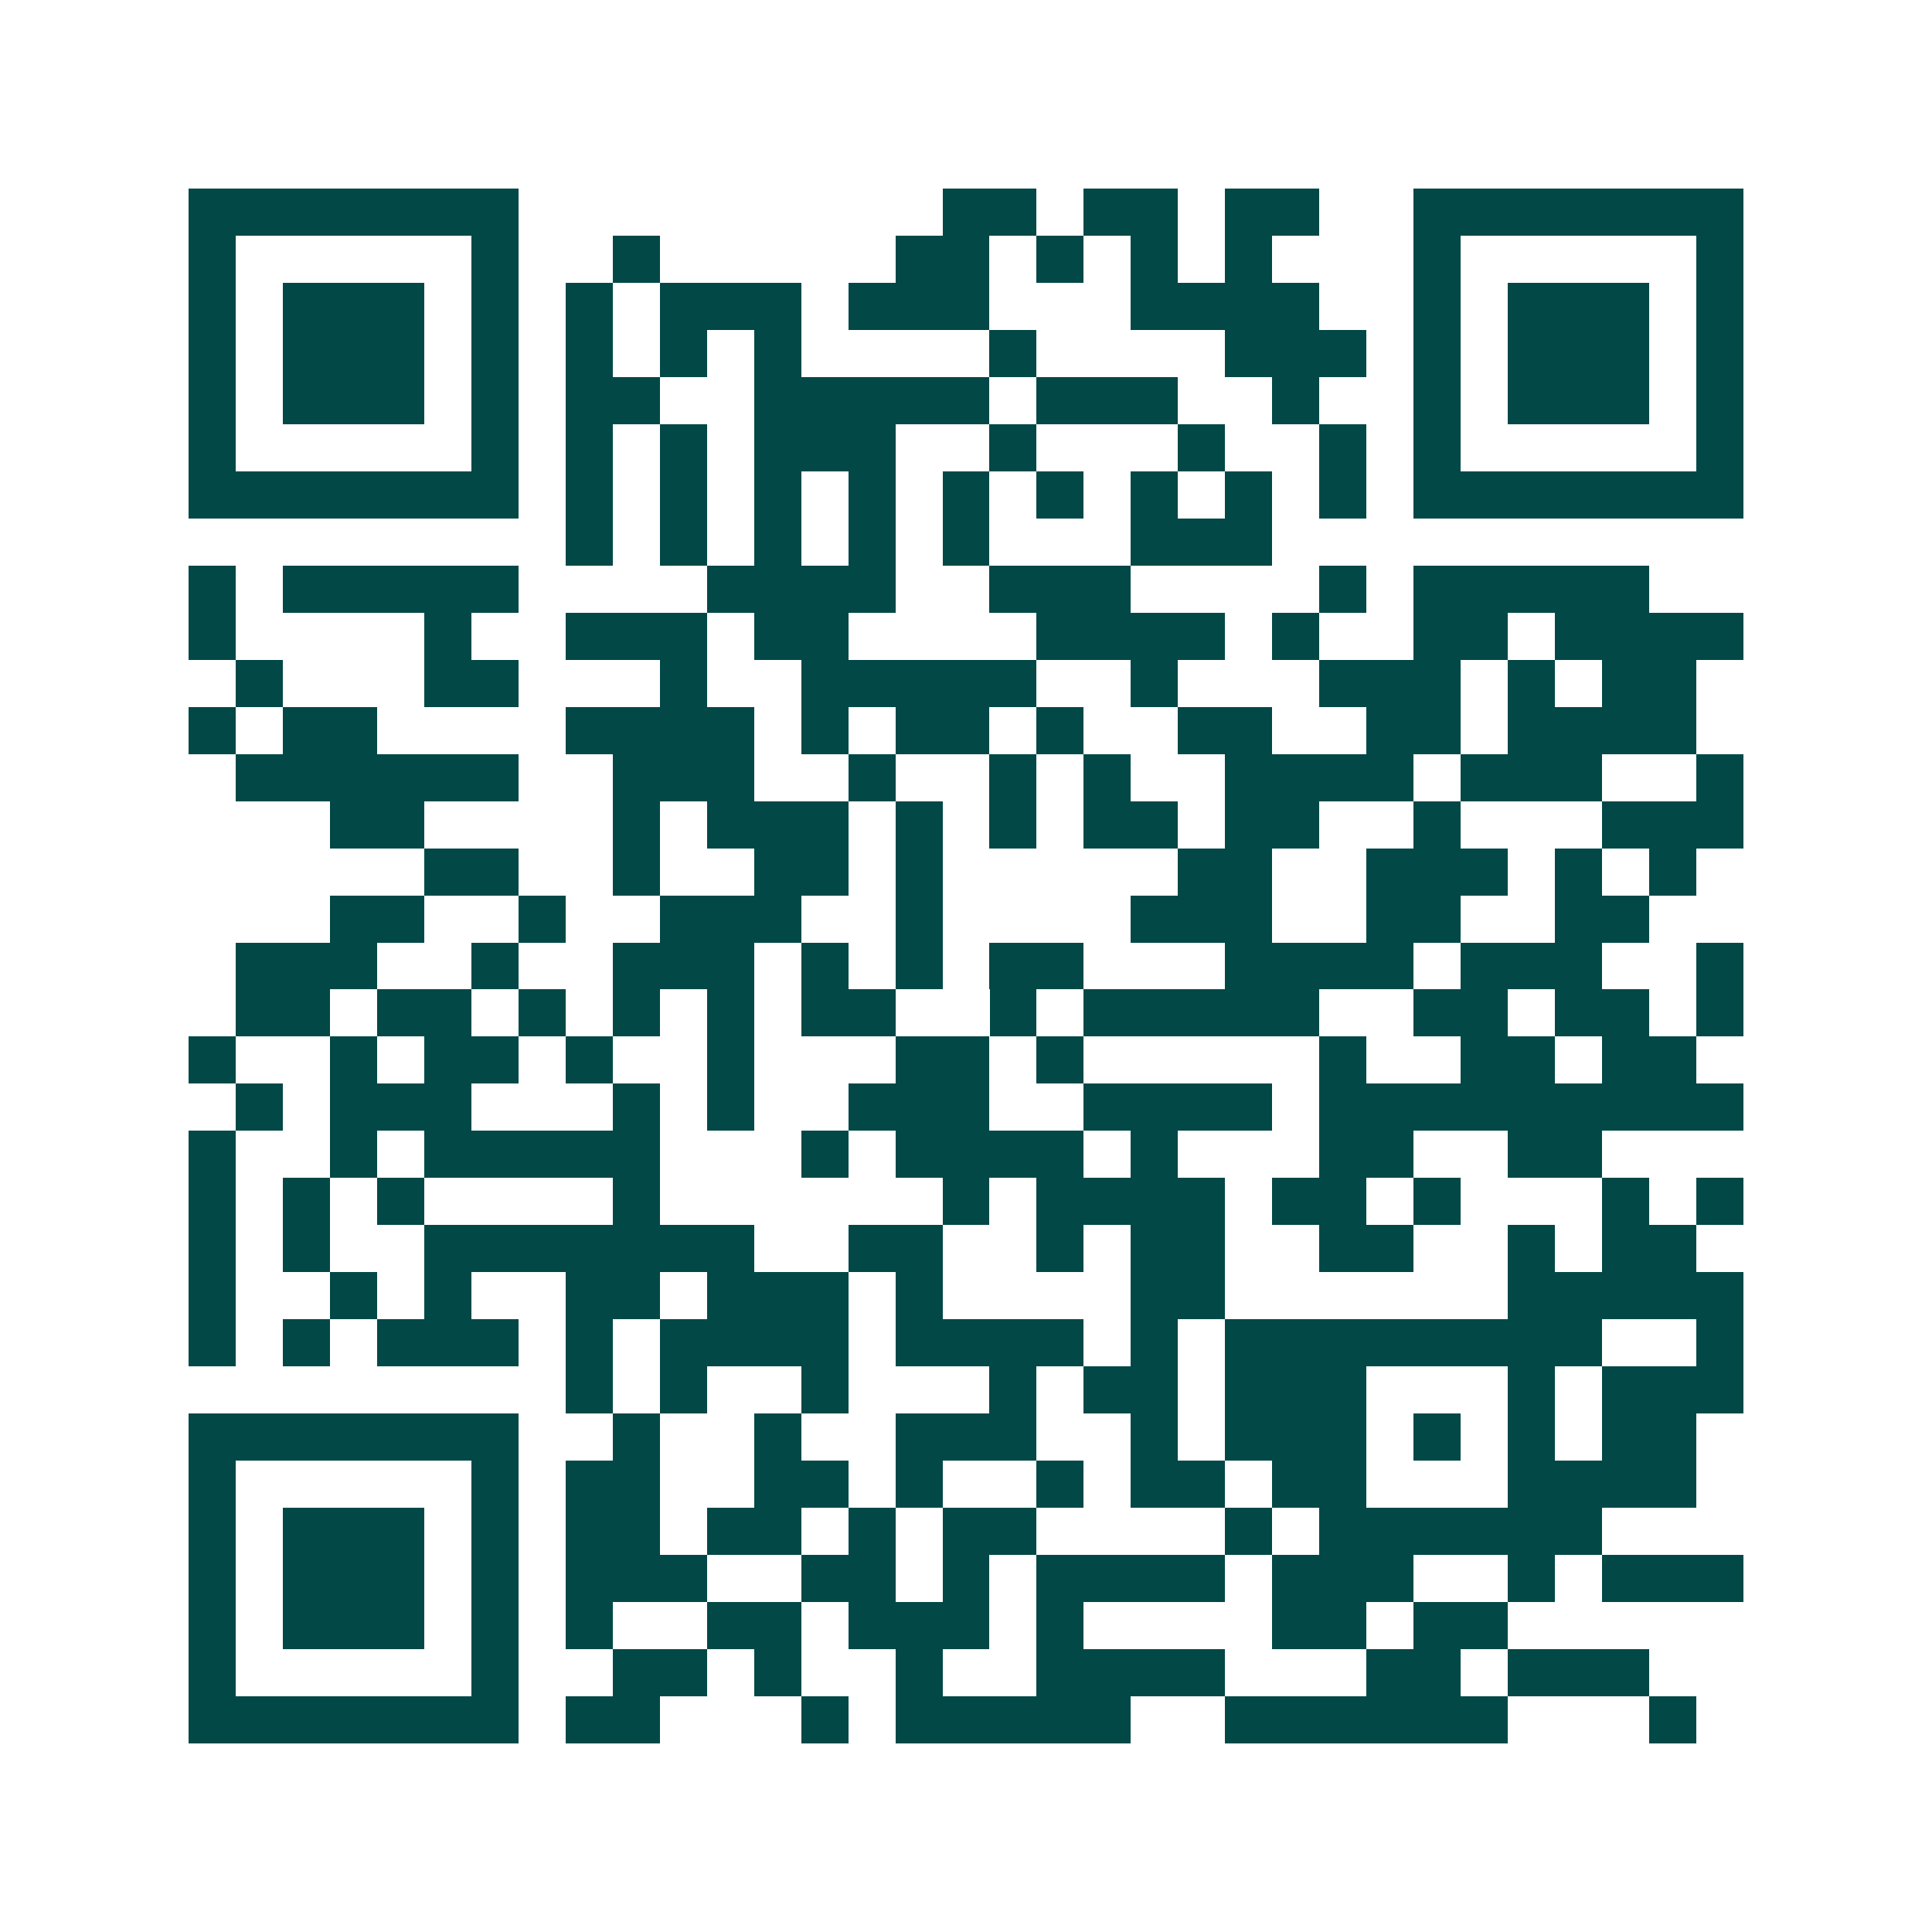 <svg xmlns="http://www.w3.org/2000/svg" width="200" height="200" viewBox="0 0 41 41" shape-rendering="crispEdges"><path fill="#ffffff" d="M0 0h41v41H0z"/><path stroke="#014847" d="M4 4.5h7m9 0h2m1 0h2m1 0h2m2 0h7M4 5.5h1m5 0h1m2 0h1m5 0h2m1 0h1m1 0h1m1 0h1m3 0h1m5 0h1M4 6.5h1m1 0h3m1 0h1m1 0h1m1 0h3m1 0h3m3 0h4m2 0h1m1 0h3m1 0h1M4 7.5h1m1 0h3m1 0h1m1 0h1m1 0h1m1 0h1m4 0h1m4 0h3m1 0h1m1 0h3m1 0h1M4 8.5h1m1 0h3m1 0h1m1 0h2m2 0h5m1 0h3m2 0h1m2 0h1m1 0h3m1 0h1M4 9.5h1m5 0h1m1 0h1m1 0h1m1 0h3m2 0h1m3 0h1m2 0h1m1 0h1m5 0h1M4 10.5h7m1 0h1m1 0h1m1 0h1m1 0h1m1 0h1m1 0h1m1 0h1m1 0h1m1 0h1m1 0h7M12 11.5h1m1 0h1m1 0h1m1 0h1m1 0h1m3 0h3M4 12.5h1m1 0h5m4 0h4m2 0h3m4 0h1m1 0h5M4 13.5h1m4 0h1m2 0h3m1 0h2m4 0h4m1 0h1m2 0h2m1 0h4M5 14.5h1m3 0h2m3 0h1m2 0h5m2 0h1m3 0h3m1 0h1m1 0h2M4 15.5h1m1 0h2m4 0h4m1 0h1m1 0h2m1 0h1m2 0h2m2 0h2m1 0h4M5 16.5h6m2 0h3m2 0h1m2 0h1m1 0h1m2 0h4m1 0h3m2 0h1M7 17.5h2m4 0h1m1 0h3m1 0h1m1 0h1m1 0h2m1 0h2m2 0h1m3 0h3M9 18.5h2m2 0h1m2 0h2m1 0h1m5 0h2m2 0h3m1 0h1m1 0h1M7 19.5h2m2 0h1m2 0h3m2 0h1m4 0h3m2 0h2m2 0h2M5 20.5h3m2 0h1m2 0h3m1 0h1m1 0h1m1 0h2m3 0h4m1 0h3m2 0h1M5 21.5h2m1 0h2m1 0h1m1 0h1m1 0h1m1 0h2m2 0h1m1 0h5m2 0h2m1 0h2m1 0h1M4 22.5h1m2 0h1m1 0h2m1 0h1m2 0h1m3 0h2m1 0h1m5 0h1m2 0h2m1 0h2M5 23.5h1m1 0h3m3 0h1m1 0h1m2 0h3m2 0h4m1 0h9M4 24.5h1m2 0h1m1 0h5m3 0h1m1 0h4m1 0h1m3 0h2m2 0h2M4 25.5h1m1 0h1m1 0h1m4 0h1m6 0h1m1 0h4m1 0h2m1 0h1m3 0h1m1 0h1M4 26.5h1m1 0h1m2 0h7m2 0h2m2 0h1m1 0h2m2 0h2m2 0h1m1 0h2M4 27.5h1m2 0h1m1 0h1m2 0h2m1 0h3m1 0h1m4 0h2m6 0h5M4 28.5h1m1 0h1m1 0h3m1 0h1m1 0h4m1 0h4m1 0h1m1 0h8m2 0h1M12 29.5h1m1 0h1m2 0h1m3 0h1m1 0h2m1 0h3m3 0h1m1 0h3M4 30.5h7m2 0h1m2 0h1m2 0h3m2 0h1m1 0h3m1 0h1m1 0h1m1 0h2M4 31.5h1m5 0h1m1 0h2m2 0h2m1 0h1m2 0h1m1 0h2m1 0h2m3 0h4M4 32.5h1m1 0h3m1 0h1m1 0h2m1 0h2m1 0h1m1 0h2m4 0h1m1 0h6M4 33.5h1m1 0h3m1 0h1m1 0h3m2 0h2m1 0h1m1 0h4m1 0h3m2 0h1m1 0h3M4 34.5h1m1 0h3m1 0h1m1 0h1m2 0h2m1 0h3m1 0h1m4 0h2m1 0h2M4 35.5h1m5 0h1m2 0h2m1 0h1m2 0h1m2 0h4m3 0h2m1 0h3M4 36.5h7m1 0h2m3 0h1m1 0h5m2 0h6m3 0h1"/></svg>
